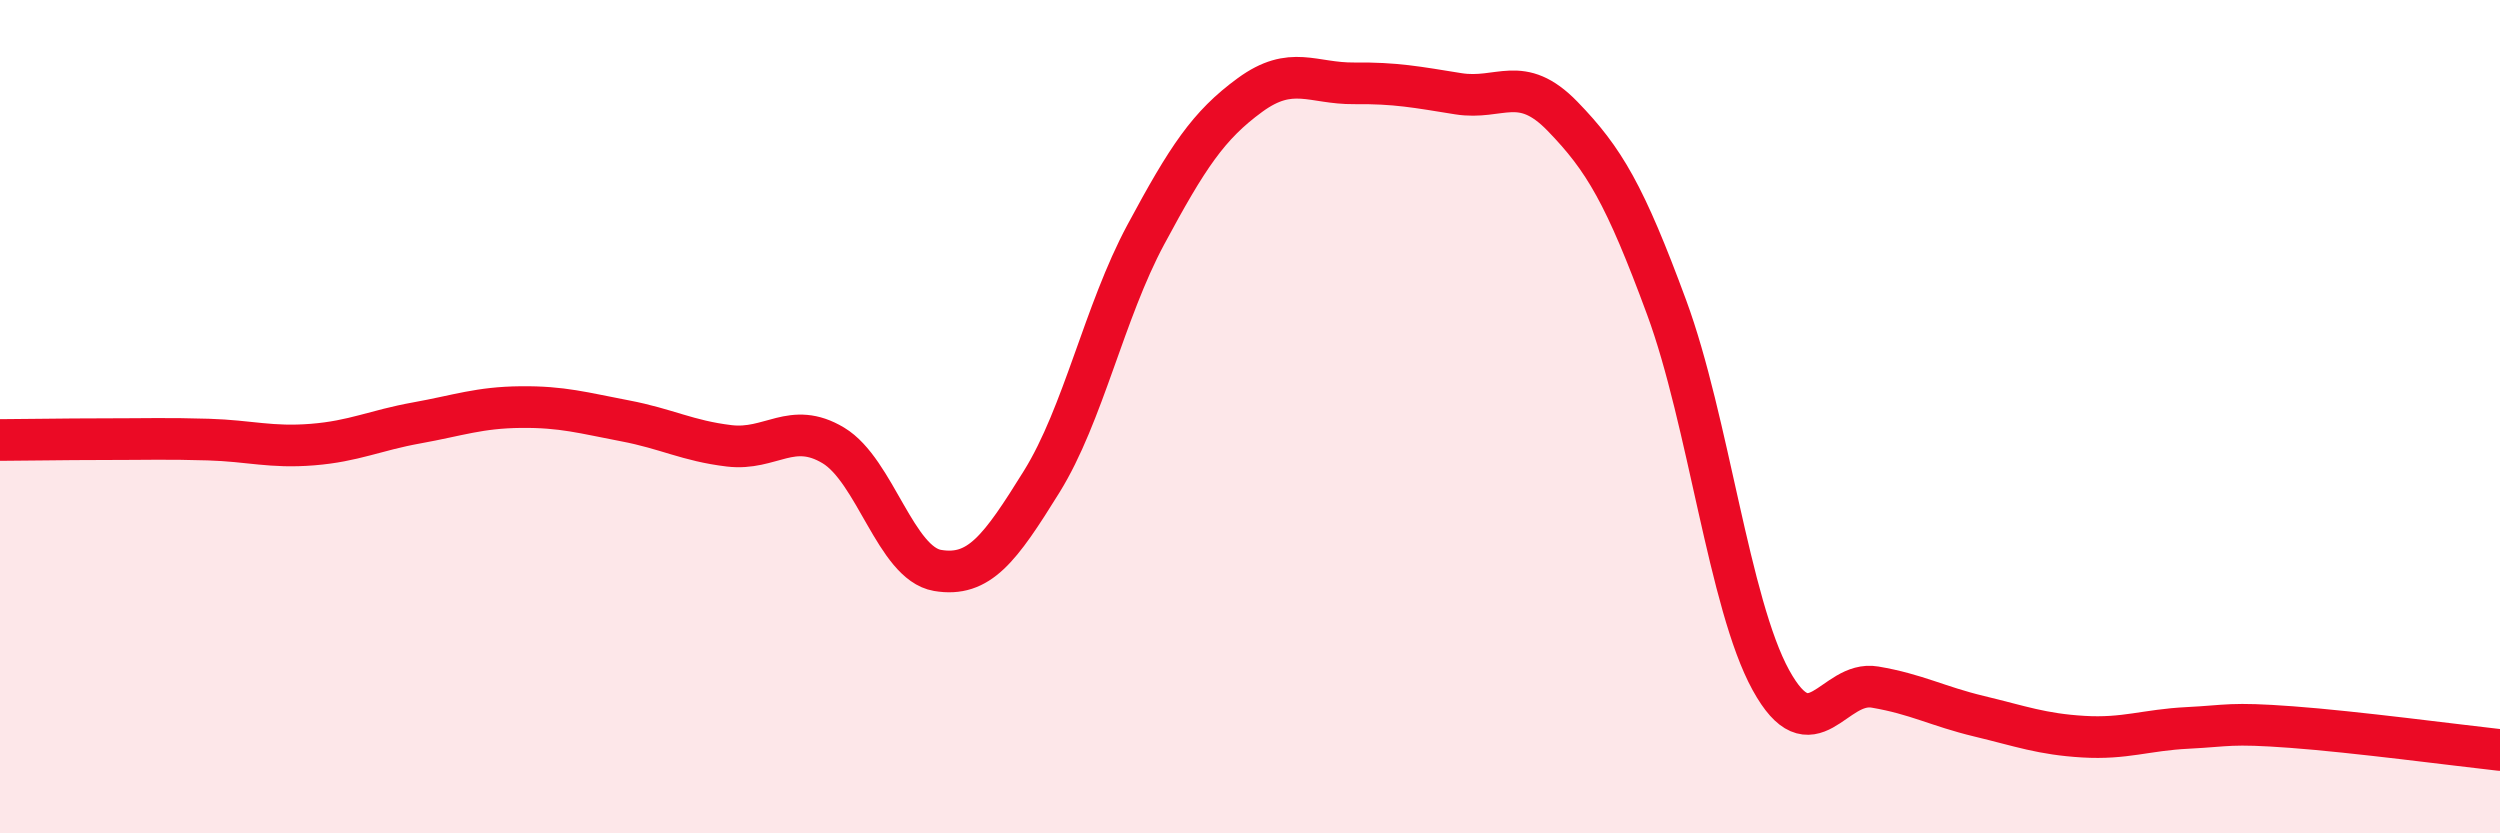 
    <svg width="60" height="20" viewBox="0 0 60 20" xmlns="http://www.w3.org/2000/svg">
      <path
        d="M 0,10.56 C 0.5,10.56 1.5,10.54 2.5,10.54 C 3.5,10.54 4,10.52 5,10.55 C 6,10.58 6.5,10.75 7.5,10.67 C 8.5,10.59 9,10.33 10,10.15 C 11,9.97 11.5,9.78 12.5,9.77 C 13.5,9.76 14,9.91 15,10.1 C 16,10.29 16.5,10.58 17.5,10.7 C 18.5,10.82 19,10.09 20,10.69 C 21,11.29 21.5,13.52 22.5,13.69 C 23.5,13.86 24,13.17 25,11.56 C 26,9.95 26.5,7.49 27.5,5.63 C 28.5,3.77 29,3.01 30,2.28 C 31,1.55 31.5,2.01 32.5,2 C 33.5,1.99 34,2.09 35,2.25 C 36,2.41 36.5,1.76 37.5,2.79 C 38.5,3.82 39,4.67 40,7.38 C 41,10.09 41.5,14.5 42.5,16.32 C 43.5,18.14 44,16.32 45,16.49 C 46,16.66 46.5,16.95 47.5,17.19 C 48.5,17.43 49,17.62 50,17.68 C 51,17.74 51.5,17.52 52.5,17.47 C 53.5,17.42 53.5,17.34 55,17.45 C 56.5,17.56 59,17.89 60,18L60 20L0 20Z"
        fill="#EB0A25"
        opacity="0.1"
        stroke-linecap="round"
        stroke-linejoin="round"
      />
      <path
        d="M 0,10.56 C 0.5,10.56 1.5,10.54 2.5,10.54 C 3.5,10.54 4,10.52 5,10.55 C 6,10.58 6.5,10.75 7.5,10.67 C 8.5,10.59 9,10.33 10,10.15 C 11,9.97 11.5,9.78 12.5,9.77 C 13.5,9.76 14,9.91 15,10.1 C 16,10.29 16.5,10.58 17.5,10.7 C 18.5,10.82 19,10.09 20,10.69 C 21,11.29 21.5,13.52 22.5,13.69 C 23.5,13.86 24,13.17 25,11.56 C 26,9.95 26.5,7.49 27.5,5.63 C 28.5,3.77 29,3.01 30,2.28 C 31,1.55 31.5,2.01 32.5,2 C 33.5,1.99 34,2.09 35,2.25 C 36,2.41 36.5,1.76 37.5,2.79 C 38.5,3.82 39,4.67 40,7.38 C 41,10.09 41.5,14.5 42.5,16.32 C 43.5,18.14 44,16.32 45,16.49 C 46,16.66 46.5,16.95 47.5,17.19 C 48.5,17.43 49,17.62 50,17.68 C 51,17.74 51.5,17.52 52.5,17.47 C 53.5,17.42 53.5,17.34 55,17.45 C 56.5,17.56 59,17.89 60,18"
        stroke="#EB0A25"
        stroke-width="1"
        fill="none"
        stroke-linecap="round"
        stroke-linejoin="round"
      />
    </svg>
  